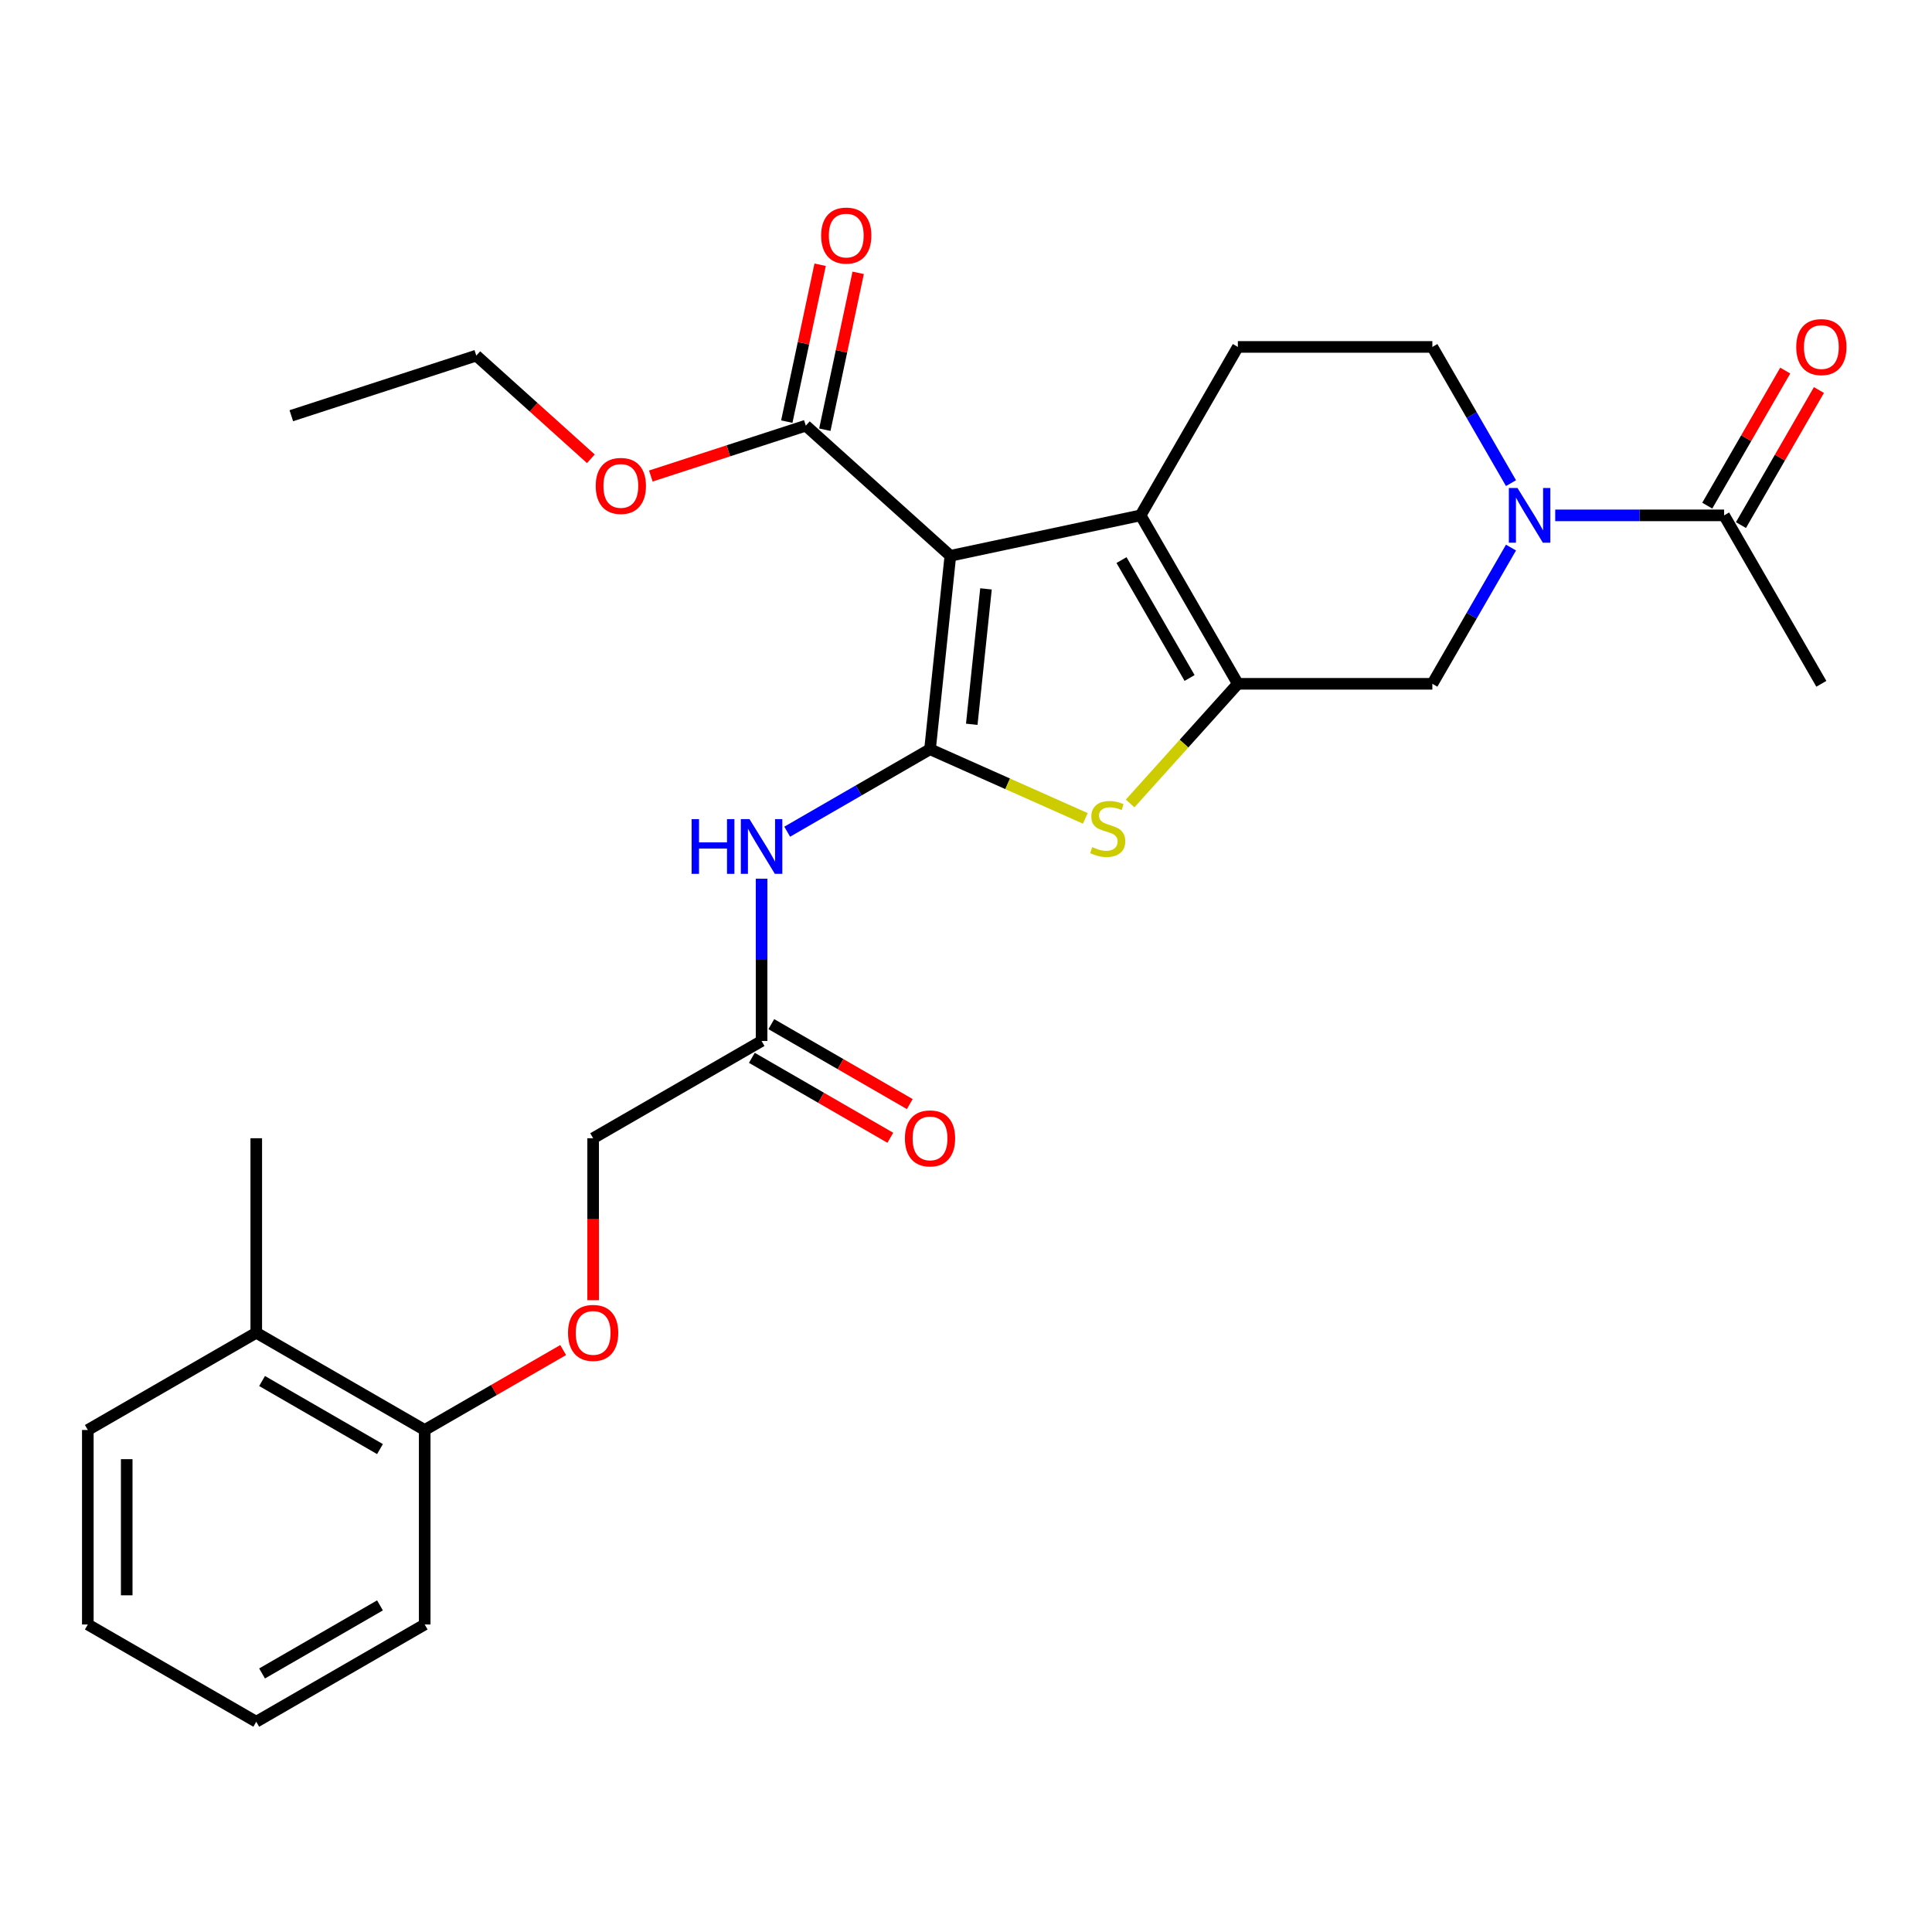 <?xml version='1.0' encoding='iso-8859-1'?>
<svg version='1.1' baseProfile='full'
              xmlns='http://www.w3.org/2000/svg'
                      xmlns:rdkit='http://www.rdkit.org/xml'
                      xmlns:xlink='http://www.w3.org/1999/xlink'
                  xml:space='preserve'
width='1000px' height='1000px' viewBox='0 0 1000 1000'>
<!-- END OF HEADER -->
<rect style='opacity:1.0;fill:#FFFFFF;stroke:none' width='1000' height='1000' x='0' y='0'> </rect>
<path class='bond-0' d='M 481.38,387.805 L 491.903,287.684' style='fill:none;fill-rule:evenodd;stroke:#000000;stroke-width:6px;stroke-linecap:butt;stroke-linejoin:miter;stroke-opacity:1' />
<path class='bond-0' d='M 502.982,374.891 L 510.348,304.807' style='fill:none;fill-rule:evenodd;stroke:#000000;stroke-width:6px;stroke-linecap:butt;stroke-linejoin:miter;stroke-opacity:1' />
<path class='bond-3' d='M 481.38,387.805 L 521.566,405.697' style='fill:none;fill-rule:evenodd;stroke:#000000;stroke-width:6px;stroke-linecap:butt;stroke-linejoin:miter;stroke-opacity:1' />
<path class='bond-3' d='M 521.566,405.697 L 561.752,423.589' style='fill:none;fill-rule:evenodd;stroke:#CCCC00;stroke-width:6px;stroke-linecap:butt;stroke-linejoin:miter;stroke-opacity:1' />
<path class='bond-5' d='M 481.38,387.805 L 444.415,409.146' style='fill:none;fill-rule:evenodd;stroke:#000000;stroke-width:6px;stroke-linecap:butt;stroke-linejoin:miter;stroke-opacity:1' />
<path class='bond-5' d='M 444.415,409.146 L 407.451,430.487' style='fill:none;fill-rule:evenodd;stroke:#0000FF;stroke-width:6px;stroke-linecap:butt;stroke-linejoin:miter;stroke-opacity:1' />
<path class='bond-2' d='M 491.903,287.684 L 590.375,266.753' style='fill:none;fill-rule:evenodd;stroke:#000000;stroke-width:6px;stroke-linecap:butt;stroke-linejoin:miter;stroke-opacity:1' />
<path class='bond-6' d='M 491.903,287.684 L 417.088,220.321' style='fill:none;fill-rule:evenodd;stroke:#000000;stroke-width:6px;stroke-linecap:butt;stroke-linejoin:miter;stroke-opacity:1' />
<path class='bond-1' d='M 640.712,353.938 L 612.828,384.905' style='fill:none;fill-rule:evenodd;stroke:#000000;stroke-width:6px;stroke-linecap:butt;stroke-linejoin:miter;stroke-opacity:1' />
<path class='bond-1' d='M 612.828,384.905 L 584.945,415.873' style='fill:none;fill-rule:evenodd;stroke:#CCCC00;stroke-width:6px;stroke-linecap:butt;stroke-linejoin:miter;stroke-opacity:1' />
<path class='bond-7' d='M 640.712,353.938 L 741.384,353.938' style='fill:none;fill-rule:evenodd;stroke:#000000;stroke-width:6px;stroke-linecap:butt;stroke-linejoin:miter;stroke-opacity:1' />
<path class='bond-28' d='M 640.712,353.938 L 590.375,266.753' style='fill:none;fill-rule:evenodd;stroke:#000000;stroke-width:6px;stroke-linecap:butt;stroke-linejoin:miter;stroke-opacity:1' />
<path class='bond-28' d='M 615.724,350.927 L 580.489,289.898' style='fill:none;fill-rule:evenodd;stroke:#000000;stroke-width:6px;stroke-linecap:butt;stroke-linejoin:miter;stroke-opacity:1' />
<path class='bond-9' d='M 590.375,266.753 L 640.712,179.568' style='fill:none;fill-rule:evenodd;stroke:#000000;stroke-width:6px;stroke-linecap:butt;stroke-linejoin:miter;stroke-opacity:1' />
<path class='bond-4' d='M 782.092,283.43 L 761.738,318.684' style='fill:none;fill-rule:evenodd;stroke:#0000FF;stroke-width:6px;stroke-linecap:butt;stroke-linejoin:miter;stroke-opacity:1' />
<path class='bond-4' d='M 761.738,318.684 L 741.384,353.938' style='fill:none;fill-rule:evenodd;stroke:#000000;stroke-width:6px;stroke-linecap:butt;stroke-linejoin:miter;stroke-opacity:1' />
<path class='bond-8' d='M 804.977,266.753 L 848.685,266.753' style='fill:none;fill-rule:evenodd;stroke:#0000FF;stroke-width:6px;stroke-linecap:butt;stroke-linejoin:miter;stroke-opacity:1' />
<path class='bond-8' d='M 848.685,266.753 L 892.393,266.753' style='fill:none;fill-rule:evenodd;stroke:#000000;stroke-width:6px;stroke-linecap:butt;stroke-linejoin:miter;stroke-opacity:1' />
<path class='bond-29' d='M 782.092,250.076 L 761.738,214.822' style='fill:none;fill-rule:evenodd;stroke:#0000FF;stroke-width:6px;stroke-linecap:butt;stroke-linejoin:miter;stroke-opacity:1' />
<path class='bond-29' d='M 761.738,214.822 L 741.384,179.568' style='fill:none;fill-rule:evenodd;stroke:#000000;stroke-width:6px;stroke-linecap:butt;stroke-linejoin:miter;stroke-opacity:1' />
<path class='bond-10' d='M 394.195,454.818 L 394.195,496.816' style='fill:none;fill-rule:evenodd;stroke:#0000FF;stroke-width:6px;stroke-linecap:butt;stroke-linejoin:miter;stroke-opacity:1' />
<path class='bond-10' d='M 394.195,496.816 L 394.195,538.814' style='fill:none;fill-rule:evenodd;stroke:#000000;stroke-width:6px;stroke-linecap:butt;stroke-linejoin:miter;stroke-opacity:1' />
<path class='bond-13' d='M 426.936,222.414 L 435.565,181.816' style='fill:none;fill-rule:evenodd;stroke:#000000;stroke-width:6px;stroke-linecap:butt;stroke-linejoin:miter;stroke-opacity:1' />
<path class='bond-13' d='M 435.565,181.816 L 444.194,141.218' style='fill:none;fill-rule:evenodd;stroke:#FF0000;stroke-width:6px;stroke-linecap:butt;stroke-linejoin:miter;stroke-opacity:1' />
<path class='bond-13' d='M 407.241,218.228 L 415.87,177.63' style='fill:none;fill-rule:evenodd;stroke:#000000;stroke-width:6px;stroke-linecap:butt;stroke-linejoin:miter;stroke-opacity:1' />
<path class='bond-13' d='M 415.87,177.63 L 424.5,137.032' style='fill:none;fill-rule:evenodd;stroke:#FF0000;stroke-width:6px;stroke-linecap:butt;stroke-linejoin:miter;stroke-opacity:1' />
<path class='bond-19' d='M 417.088,220.321 L 376.974,233.355' style='fill:none;fill-rule:evenodd;stroke:#000000;stroke-width:6px;stroke-linecap:butt;stroke-linejoin:miter;stroke-opacity:1' />
<path class='bond-19' d='M 376.974,233.355 L 336.86,246.389' style='fill:none;fill-rule:evenodd;stroke:#FF0000;stroke-width:6px;stroke-linecap:butt;stroke-linejoin:miter;stroke-opacity:1' />
<path class='bond-14' d='M 901.111,271.787 L 921.292,236.832' style='fill:none;fill-rule:evenodd;stroke:#000000;stroke-width:6px;stroke-linecap:butt;stroke-linejoin:miter;stroke-opacity:1' />
<path class='bond-14' d='M 921.292,236.832 L 941.473,201.878' style='fill:none;fill-rule:evenodd;stroke:#FF0000;stroke-width:6px;stroke-linecap:butt;stroke-linejoin:miter;stroke-opacity:1' />
<path class='bond-14' d='M 883.674,261.719 L 903.855,226.765' style='fill:none;fill-rule:evenodd;stroke:#000000;stroke-width:6px;stroke-linecap:butt;stroke-linejoin:miter;stroke-opacity:1' />
<path class='bond-14' d='M 903.855,226.765 L 924.036,191.811' style='fill:none;fill-rule:evenodd;stroke:#FF0000;stroke-width:6px;stroke-linecap:butt;stroke-linejoin:miter;stroke-opacity:1' />
<path class='bond-20' d='M 892.393,266.753 L 942.729,353.938' style='fill:none;fill-rule:evenodd;stroke:#000000;stroke-width:6px;stroke-linecap:butt;stroke-linejoin:miter;stroke-opacity:1' />
<path class='bond-11' d='M 640.712,179.568 L 741.384,179.568' style='fill:none;fill-rule:evenodd;stroke:#000000;stroke-width:6px;stroke-linecap:butt;stroke-linejoin:miter;stroke-opacity:1' />
<path class='bond-16' d='M 389.161,547.532 L 424.995,568.221' style='fill:none;fill-rule:evenodd;stroke:#000000;stroke-width:6px;stroke-linecap:butt;stroke-linejoin:miter;stroke-opacity:1' />
<path class='bond-16' d='M 424.995,568.221 L 460.829,588.91' style='fill:none;fill-rule:evenodd;stroke:#FF0000;stroke-width:6px;stroke-linecap:butt;stroke-linejoin:miter;stroke-opacity:1' />
<path class='bond-16' d='M 399.228,530.095 L 435.062,550.784' style='fill:none;fill-rule:evenodd;stroke:#000000;stroke-width:6px;stroke-linecap:butt;stroke-linejoin:miter;stroke-opacity:1' />
<path class='bond-16' d='M 435.062,550.784 L 470.896,571.473' style='fill:none;fill-rule:evenodd;stroke:#FF0000;stroke-width:6px;stroke-linecap:butt;stroke-linejoin:miter;stroke-opacity:1' />
<path class='bond-18' d='M 394.195,538.814 L 307.01,589.15' style='fill:none;fill-rule:evenodd;stroke:#000000;stroke-width:6px;stroke-linecap:butt;stroke-linejoin:miter;stroke-opacity:1' />
<path class='bond-12' d='M 307.01,672.986 L 307.01,631.068' style='fill:none;fill-rule:evenodd;stroke:#FF0000;stroke-width:6px;stroke-linecap:butt;stroke-linejoin:miter;stroke-opacity:1' />
<path class='bond-12' d='M 307.01,631.068 L 307.01,589.15' style='fill:none;fill-rule:evenodd;stroke:#000000;stroke-width:6px;stroke-linecap:butt;stroke-linejoin:miter;stroke-opacity:1' />
<path class='bond-15' d='M 291.493,698.781 L 255.659,719.47' style='fill:none;fill-rule:evenodd;stroke:#FF0000;stroke-width:6px;stroke-linecap:butt;stroke-linejoin:miter;stroke-opacity:1' />
<path class='bond-15' d='M 255.659,719.47 L 219.825,740.159' style='fill:none;fill-rule:evenodd;stroke:#000000;stroke-width:6px;stroke-linecap:butt;stroke-linejoin:miter;stroke-opacity:1' />
<path class='bond-17' d='M 219.825,740.159 L 132.64,689.823' style='fill:none;fill-rule:evenodd;stroke:#000000;stroke-width:6px;stroke-linecap:butt;stroke-linejoin:miter;stroke-opacity:1' />
<path class='bond-17' d='M 196.68,750.046 L 135.65,714.81' style='fill:none;fill-rule:evenodd;stroke:#000000;stroke-width:6px;stroke-linecap:butt;stroke-linejoin:miter;stroke-opacity:1' />
<path class='bond-21' d='M 219.825,740.159 L 219.825,840.832' style='fill:none;fill-rule:evenodd;stroke:#000000;stroke-width:6px;stroke-linecap:butt;stroke-linejoin:miter;stroke-opacity:1' />
<path class='bond-22' d='M 132.64,689.823 L 132.64,589.15' style='fill:none;fill-rule:evenodd;stroke:#000000;stroke-width:6px;stroke-linecap:butt;stroke-linejoin:miter;stroke-opacity:1' />
<path class='bond-23' d='M 132.64,689.823 L 45.455,740.159' style='fill:none;fill-rule:evenodd;stroke:#000000;stroke-width:6px;stroke-linecap:butt;stroke-linejoin:miter;stroke-opacity:1' />
<path class='bond-24' d='M 305.826,237.459 L 276.178,210.763' style='fill:none;fill-rule:evenodd;stroke:#FF0000;stroke-width:6px;stroke-linecap:butt;stroke-linejoin:miter;stroke-opacity:1' />
<path class='bond-24' d='M 276.178,210.763 L 246.529,184.067' style='fill:none;fill-rule:evenodd;stroke:#000000;stroke-width:6px;stroke-linecap:butt;stroke-linejoin:miter;stroke-opacity:1' />
<path class='bond-27' d='M 219.825,840.832 L 132.64,891.168' style='fill:none;fill-rule:evenodd;stroke:#000000;stroke-width:6px;stroke-linecap:butt;stroke-linejoin:miter;stroke-opacity:1' />
<path class='bond-27' d='M 196.68,830.945 L 135.65,866.18' style='fill:none;fill-rule:evenodd;stroke:#000000;stroke-width:6px;stroke-linecap:butt;stroke-linejoin:miter;stroke-opacity:1' />
<path class='bond-30' d='M 45.455,740.159 L 45.455,840.832' style='fill:none;fill-rule:evenodd;stroke:#000000;stroke-width:6px;stroke-linecap:butt;stroke-linejoin:miter;stroke-opacity:1' />
<path class='bond-30' d='M 65.589,755.26 L 65.589,825.731' style='fill:none;fill-rule:evenodd;stroke:#000000;stroke-width:6px;stroke-linecap:butt;stroke-linejoin:miter;stroke-opacity:1' />
<path class='bond-25' d='M 246.529,184.067 L 150.783,215.177' style='fill:none;fill-rule:evenodd;stroke:#000000;stroke-width:6px;stroke-linecap:butt;stroke-linejoin:miter;stroke-opacity:1' />
<path class='bond-26' d='M 45.455,840.832 L 132.64,891.168' style='fill:none;fill-rule:evenodd;stroke:#000000;stroke-width:6px;stroke-linecap:butt;stroke-linejoin:miter;stroke-opacity:1' />
<path  class='atom-4' d='M 565.348 438.472
Q 565.668 438.592, 566.988 439.152
Q 568.308 439.712, 569.748 440.072
Q 571.228 440.392, 572.668 440.392
Q 575.348 440.392, 576.908 439.112
Q 578.468 437.792, 578.468 435.512
Q 578.468 433.952, 577.668 432.992
Q 576.908 432.032, 575.708 431.512
Q 574.508 430.992, 572.508 430.392
Q 569.988 429.632, 568.468 428.912
Q 566.988 428.192, 565.908 426.672
Q 564.868 425.152, 564.868 422.592
Q 564.868 419.032, 567.268 416.832
Q 569.708 414.632, 574.508 414.632
Q 577.788 414.632, 581.508 416.192
L 580.588 419.272
Q 577.188 417.872, 574.628 417.872
Q 571.868 417.872, 570.348 419.032
Q 568.828 420.152, 568.868 422.112
Q 568.868 423.632, 569.628 424.552
Q 570.428 425.472, 571.548 425.992
Q 572.708 426.512, 574.628 427.112
Q 577.188 427.912, 578.708 428.712
Q 580.228 429.512, 581.308 431.152
Q 582.428 432.752, 582.428 435.512
Q 582.428 439.432, 579.788 441.552
Q 577.188 443.632, 572.828 443.632
Q 570.308 443.632, 568.388 443.072
Q 566.508 442.552, 564.268 441.632
L 565.348 438.472
' fill='#CCCC00'/>
<path  class='atom-5' d='M 785.46 252.593
L 794.74 267.593
Q 795.66 269.073, 797.14 271.753
Q 798.62 274.433, 798.7 274.593
L 798.7 252.593
L 802.46 252.593
L 802.46 280.913
L 798.58 280.913
L 788.62 264.513
Q 787.46 262.593, 786.22 260.393
Q 785.02 258.193, 784.66 257.513
L 784.66 280.913
L 780.98 280.913
L 780.98 252.593
L 785.46 252.593
' fill='#0000FF'/>
<path  class='atom-6' d='M 357.975 423.981
L 361.815 423.981
L 361.815 436.021
L 376.295 436.021
L 376.295 423.981
L 380.135 423.981
L 380.135 452.301
L 376.295 452.301
L 376.295 439.221
L 361.815 439.221
L 361.815 452.301
L 357.975 452.301
L 357.975 423.981
' fill='#0000FF'/>
<path  class='atom-6' d='M 387.935 423.981
L 397.215 438.981
Q 398.135 440.461, 399.615 443.141
Q 401.095 445.821, 401.175 445.981
L 401.175 423.981
L 404.935 423.981
L 404.935 452.301
L 401.055 452.301
L 391.095 435.901
Q 389.935 433.981, 388.695 431.781
Q 387.495 429.581, 387.135 428.901
L 387.135 452.301
L 383.455 452.301
L 383.455 423.981
L 387.935 423.981
' fill='#0000FF'/>
<path  class='atom-13' d='M 294.01 689.903
Q 294.01 683.103, 297.37 679.303
Q 300.73 675.503, 307.01 675.503
Q 313.29 675.503, 316.65 679.303
Q 320.01 683.103, 320.01 689.903
Q 320.01 696.783, 316.61 700.703
Q 313.21 704.583, 307.01 704.583
Q 300.77 704.583, 297.37 700.703
Q 294.01 696.823, 294.01 689.903
M 307.01 701.383
Q 311.33 701.383, 313.65 698.503
Q 316.01 695.583, 316.01 689.903
Q 316.01 684.343, 313.65 681.543
Q 311.33 678.703, 307.01 678.703
Q 302.69 678.703, 300.33 681.503
Q 298.01 684.303, 298.01 689.903
Q 298.01 695.623, 300.33 698.503
Q 302.69 701.383, 307.01 701.383
' fill='#FF0000'/>
<path  class='atom-14' d='M 425.019 121.928
Q 425.019 115.128, 428.379 111.328
Q 431.739 107.528, 438.019 107.528
Q 444.299 107.528, 447.659 111.328
Q 451.019 115.128, 451.019 121.928
Q 451.019 128.808, 447.619 132.728
Q 444.219 136.608, 438.019 136.608
Q 431.779 136.608, 428.379 132.728
Q 425.019 128.848, 425.019 121.928
M 438.019 133.408
Q 442.339 133.408, 444.659 130.528
Q 447.019 127.608, 447.019 121.928
Q 447.019 116.368, 444.659 113.568
Q 442.339 110.728, 438.019 110.728
Q 433.699 110.728, 431.339 113.528
Q 429.019 116.328, 429.019 121.928
Q 429.019 127.648, 431.339 130.528
Q 433.699 133.408, 438.019 133.408
' fill='#FF0000'/>
<path  class='atom-15' d='M 929.729 179.648
Q 929.729 172.848, 933.089 169.048
Q 936.449 165.248, 942.729 165.248
Q 949.009 165.248, 952.369 169.048
Q 955.729 172.848, 955.729 179.648
Q 955.729 186.528, 952.329 190.448
Q 948.929 194.328, 942.729 194.328
Q 936.489 194.328, 933.089 190.448
Q 929.729 186.568, 929.729 179.648
M 942.729 191.128
Q 947.049 191.128, 949.369 188.248
Q 951.729 185.328, 951.729 179.648
Q 951.729 174.088, 949.369 171.288
Q 947.049 168.448, 942.729 168.448
Q 938.409 168.448, 936.049 171.248
Q 933.729 174.048, 933.729 179.648
Q 933.729 185.368, 936.049 188.248
Q 938.409 191.128, 942.729 191.128
' fill='#FF0000'/>
<path  class='atom-17' d='M 468.38 589.23
Q 468.38 582.43, 471.74 578.63
Q 475.1 574.83, 481.38 574.83
Q 487.66 574.83, 491.02 578.63
Q 494.38 582.43, 494.38 589.23
Q 494.38 596.11, 490.98 600.03
Q 487.58 603.91, 481.38 603.91
Q 475.14 603.91, 471.74 600.03
Q 468.38 596.15, 468.38 589.23
M 481.38 600.71
Q 485.7 600.71, 488.02 597.83
Q 490.38 594.91, 490.38 589.23
Q 490.38 583.67, 488.02 580.87
Q 485.7 578.03, 481.38 578.03
Q 477.06 578.03, 474.7 580.83
Q 472.38 583.63, 472.38 589.23
Q 472.38 594.95, 474.7 597.83
Q 477.06 600.71, 481.38 600.71
' fill='#FF0000'/>
<path  class='atom-20' d='M 308.343 251.51
Q 308.343 244.71, 311.703 240.91
Q 315.063 237.11, 321.343 237.11
Q 327.623 237.11, 330.983 240.91
Q 334.343 244.71, 334.343 251.51
Q 334.343 258.39, 330.943 262.31
Q 327.543 266.19, 321.343 266.19
Q 315.103 266.19, 311.703 262.31
Q 308.343 258.43, 308.343 251.51
M 321.343 262.99
Q 325.663 262.99, 327.983 260.11
Q 330.343 257.19, 330.343 251.51
Q 330.343 245.95, 327.983 243.15
Q 325.663 240.31, 321.343 240.31
Q 317.023 240.31, 314.663 243.11
Q 312.343 245.91, 312.343 251.51
Q 312.343 257.23, 314.663 260.11
Q 317.023 262.99, 321.343 262.99
' fill='#FF0000'/>
</svg>
